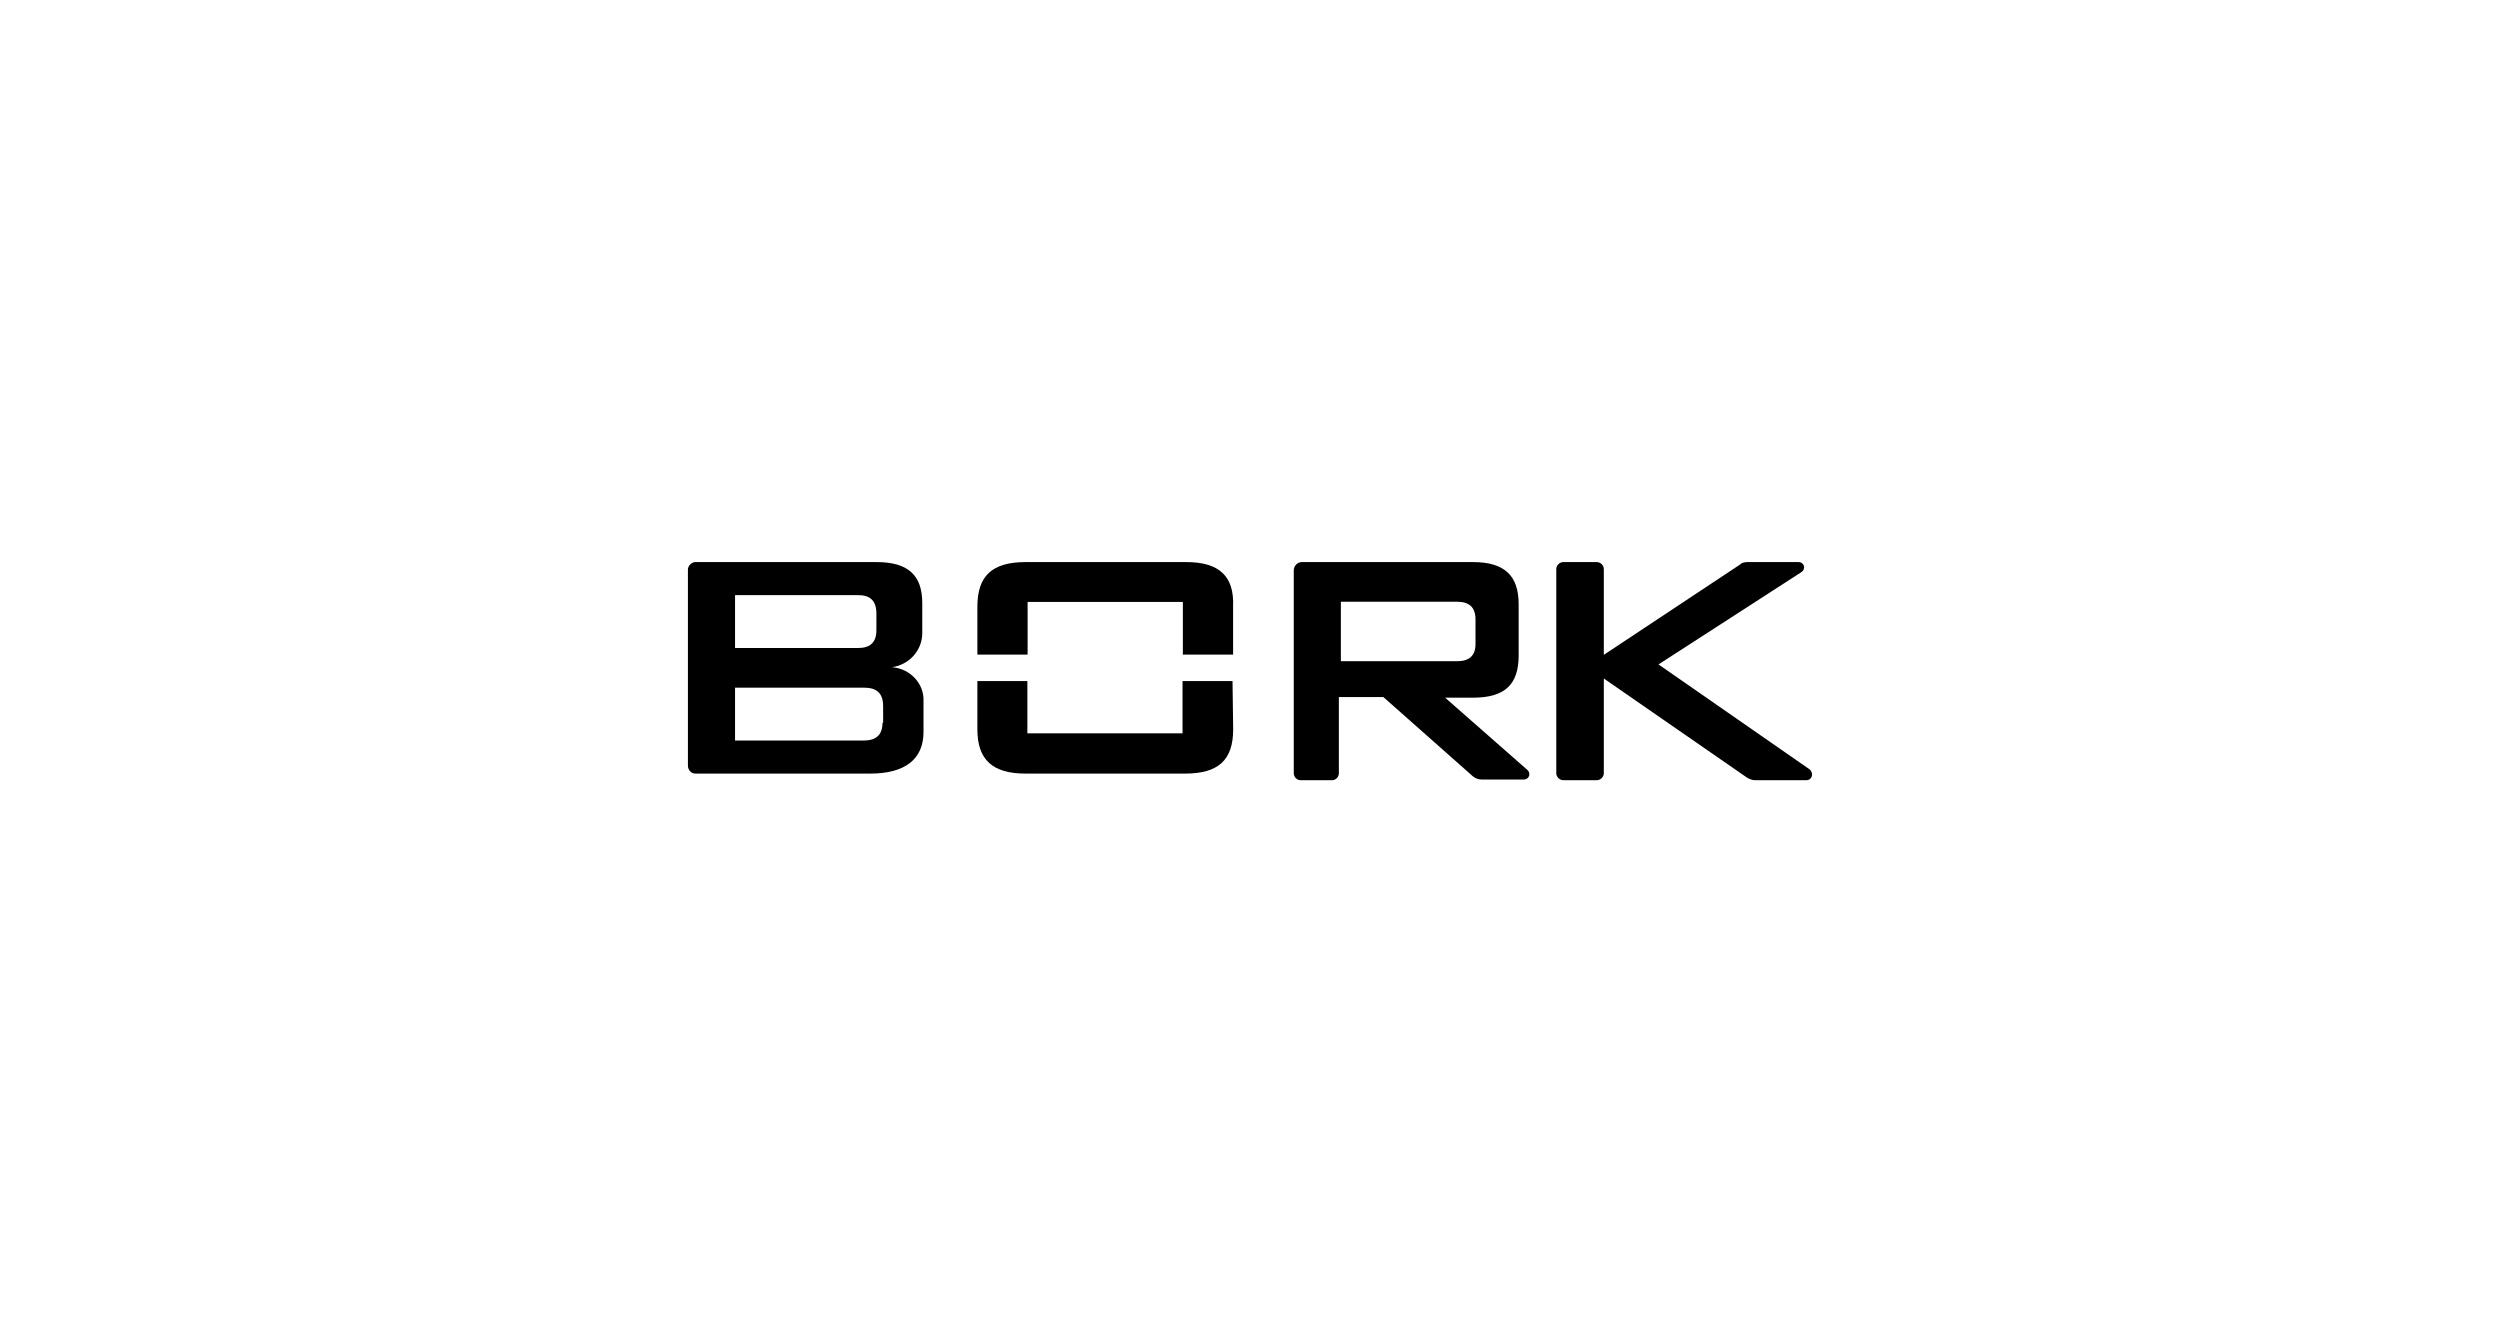 <?xml version="1.0" encoding="UTF-8"?>
<svg width="298px" height="160px" viewBox="0 0 298 160" version="1.1" xmlns="http://www.w3.org/2000/svg" xmlns:xlink="http://www.w3.org/1999/xlink">
    <title>Artboard</title>
    <g id="Artboard" stroke="none" stroke-width="1" fill="none" fill-rule="evenodd">
        <g id="bork" transform="translate(82, 67)" fill="#000000">
            <path d="M115.694,12.199 L132.691,1.22 C133.312,0.839 133.079,0 132.38,0 L126.327,0 C125.938,0 125.628,0.076 125.395,0.305 L109.175,11.056 L109.175,0.839 C109.175,0.381 108.786,0 108.32,0 L104.362,0 C103.897,0 103.509,0.381 103.509,0.839 L103.509,25.161 C103.509,25.619 103.897,26 104.362,26 L108.32,26 C108.786,26 109.175,25.619 109.175,25.161 L109.175,13.877 L126.249,25.695 C126.482,25.848 126.87,26 127.181,26 L133.312,26 C134.01,26 134.243,25.161 133.7,24.704 L115.694,12.199 Z" id="Path"></path>
            <path d="M64.917,14.182 L58.958,14.182 L58.958,20.416 L40.462,20.416 L40.462,14.182 L34.503,14.182 L34.503,19.937 C34.503,23.534 36.283,25.212 40.23,25.212 C40.462,25.212 59.035,25.212 59.267,25.212 C63.214,25.212 64.994,23.613 64.994,19.937 L64.917,14.182 Z" id="Path"></path>
            <path d="M59.386,0 C59.153,0 40.491,0 40.257,0 C36.291,0 34.503,1.61 34.503,5.314 L34.503,8.856 L34.503,11.03 L40.491,11.03 L40.491,4.75 L58.997,4.75 L58.997,11.03 L64.985,11.03 L64.985,8.856 L64.985,5.314 C65.14,1.691 63.352,0 59.386,0 Z" id="Path"></path>
            <path d="M24.323,12.532 C26.386,12.235 27.934,10.53 27.934,8.453 L27.934,4.894 C27.934,1.557 26.239,0 22.48,0 L0.884,0 C0.442,0 0,0.445 0,0.89 L0,24.248 C0,24.841 0.442,25.212 0.884,25.212 L21.743,25.212 C25.87,25.212 28.082,23.507 28.082,20.244 L28.082,16.536 C28.155,14.46 26.46,12.68 24.323,12.532 Z M5.617,3.939 L20.297,3.939 C21.744,3.939 22.467,4.623 22.467,6.142 L22.467,8.116 C22.467,9.559 21.744,10.242 20.297,10.242 L5.617,10.242 L5.617,3.939 Z M23.194,19.146 C23.194,20.589 22.443,21.273 20.941,21.273 L5.617,21.273 L5.617,14.97 L21.016,14.97 C22.518,14.97 23.269,15.653 23.269,17.172 L23.269,19.146 L23.194,19.146 Z" id="Shape" fill-rule="nonzero"></path>
            <path d="M99.982,24.704 L90.26,16.164 C90.26,16.164 93.501,16.164 93.574,16.164 C97.331,16.164 99.024,14.639 99.024,11.132 L99.024,5.032 C99.024,1.601 97.331,0 93.574,0 L73.173,0 C72.658,0 72.216,0.457 72.216,0.991 L72.216,25.161 C72.216,25.619 72.584,26 73.026,26 L76.782,26 C77.224,26 77.592,25.619 77.592,25.161 L77.592,16.088 L82.895,16.088 L93.574,25.543 C93.869,25.771 94.164,25.924 94.679,25.924 L99.614,25.924 C100.277,25.924 100.571,25.161 99.982,24.704 Z M77.832,4.727 L91.662,4.727 C93.141,4.727 93.88,5.385 93.88,6.847 L93.88,9.771 C93.88,11.16 93.141,11.818 91.662,11.818 L77.832,11.818 L77.832,4.727 Z" id="Shape" fill-rule="nonzero"></path>
        </g>
    </g>
</svg>